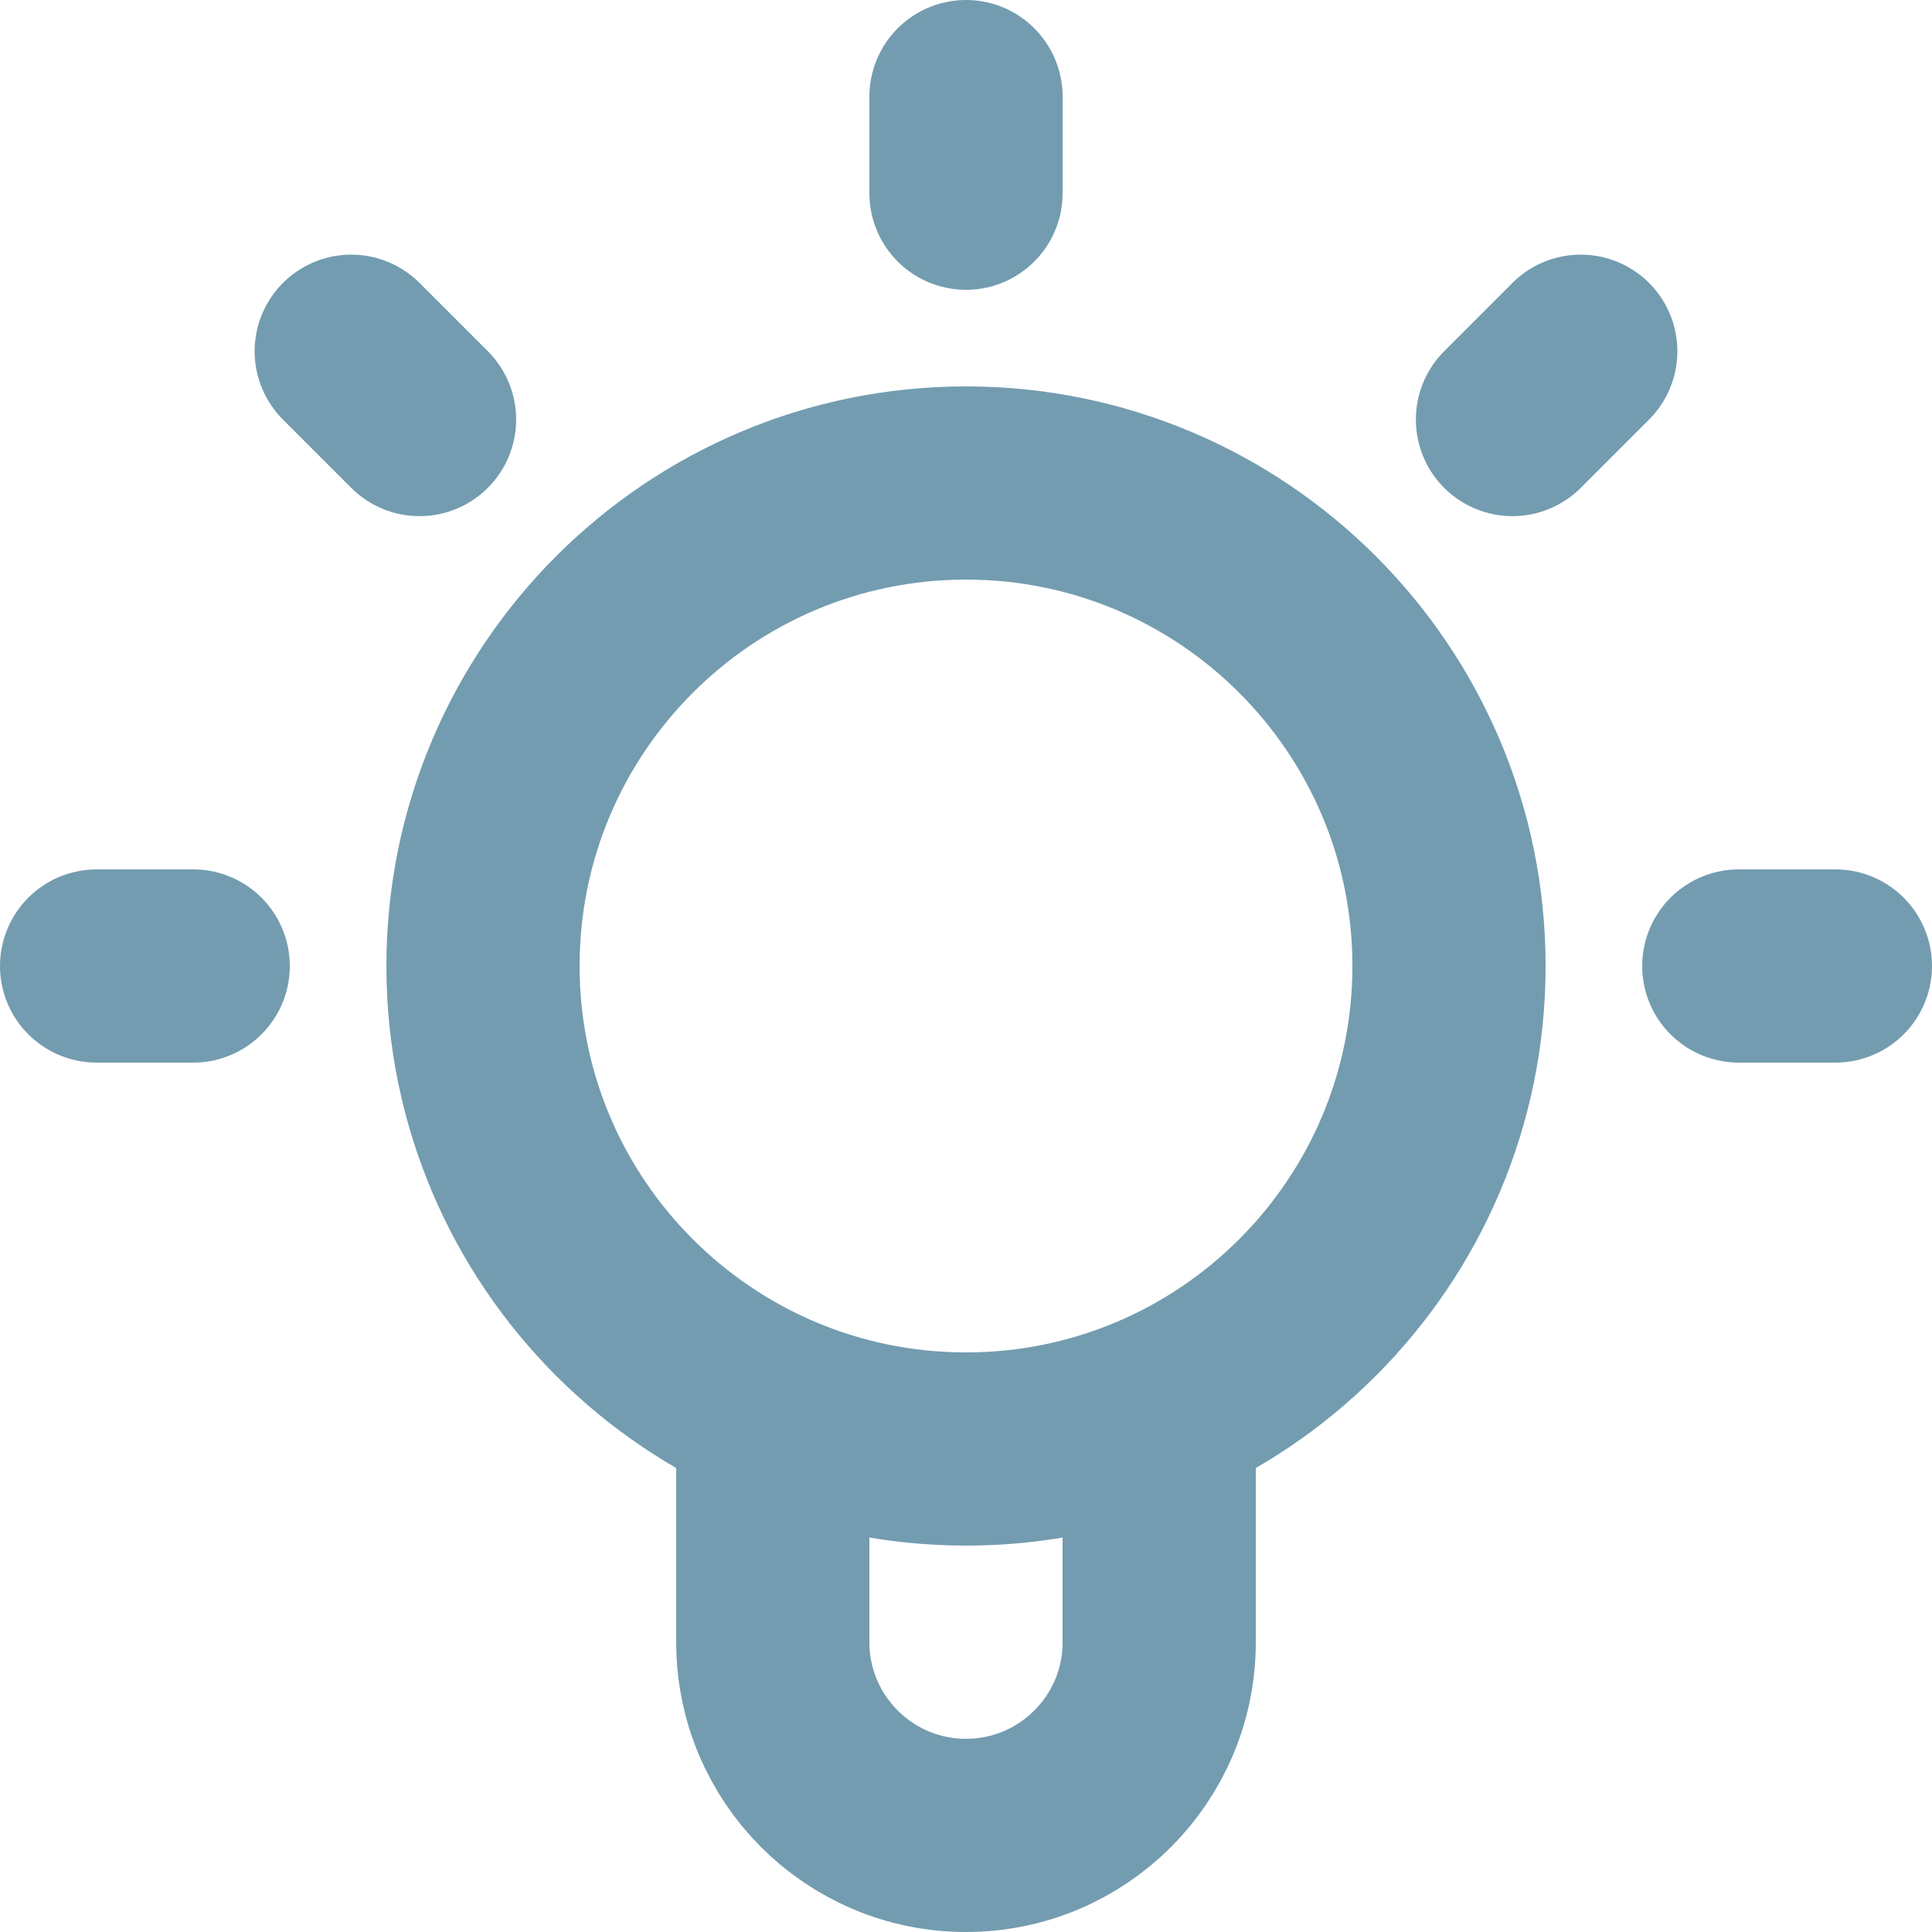 <?xml version="1.0" encoding="UTF-8"?>
<svg xmlns="http://www.w3.org/2000/svg" width="20" height="20" viewBox="0 0 20 20" fill="none">
  <path d="M8 14.584V17C8 18.104 8.895 19 10 19C11.105 19 12 18.104 12 17V14.584M10 1V2M16.364 3.636L15.657 4.343M3.636 3.636L4.343 4.343M2 10H1M19 10H18M15 10C15 12.761 12.761 15 10 15C7.239 15 5 12.761 5 10C5 7.239 7.239 5 10 5C12.761 5 15 7.239 15 10Z" stroke="#739CB0" stroke-width="2" stroke-linecap="round" stroke-linejoin="round"></path>
</svg>
